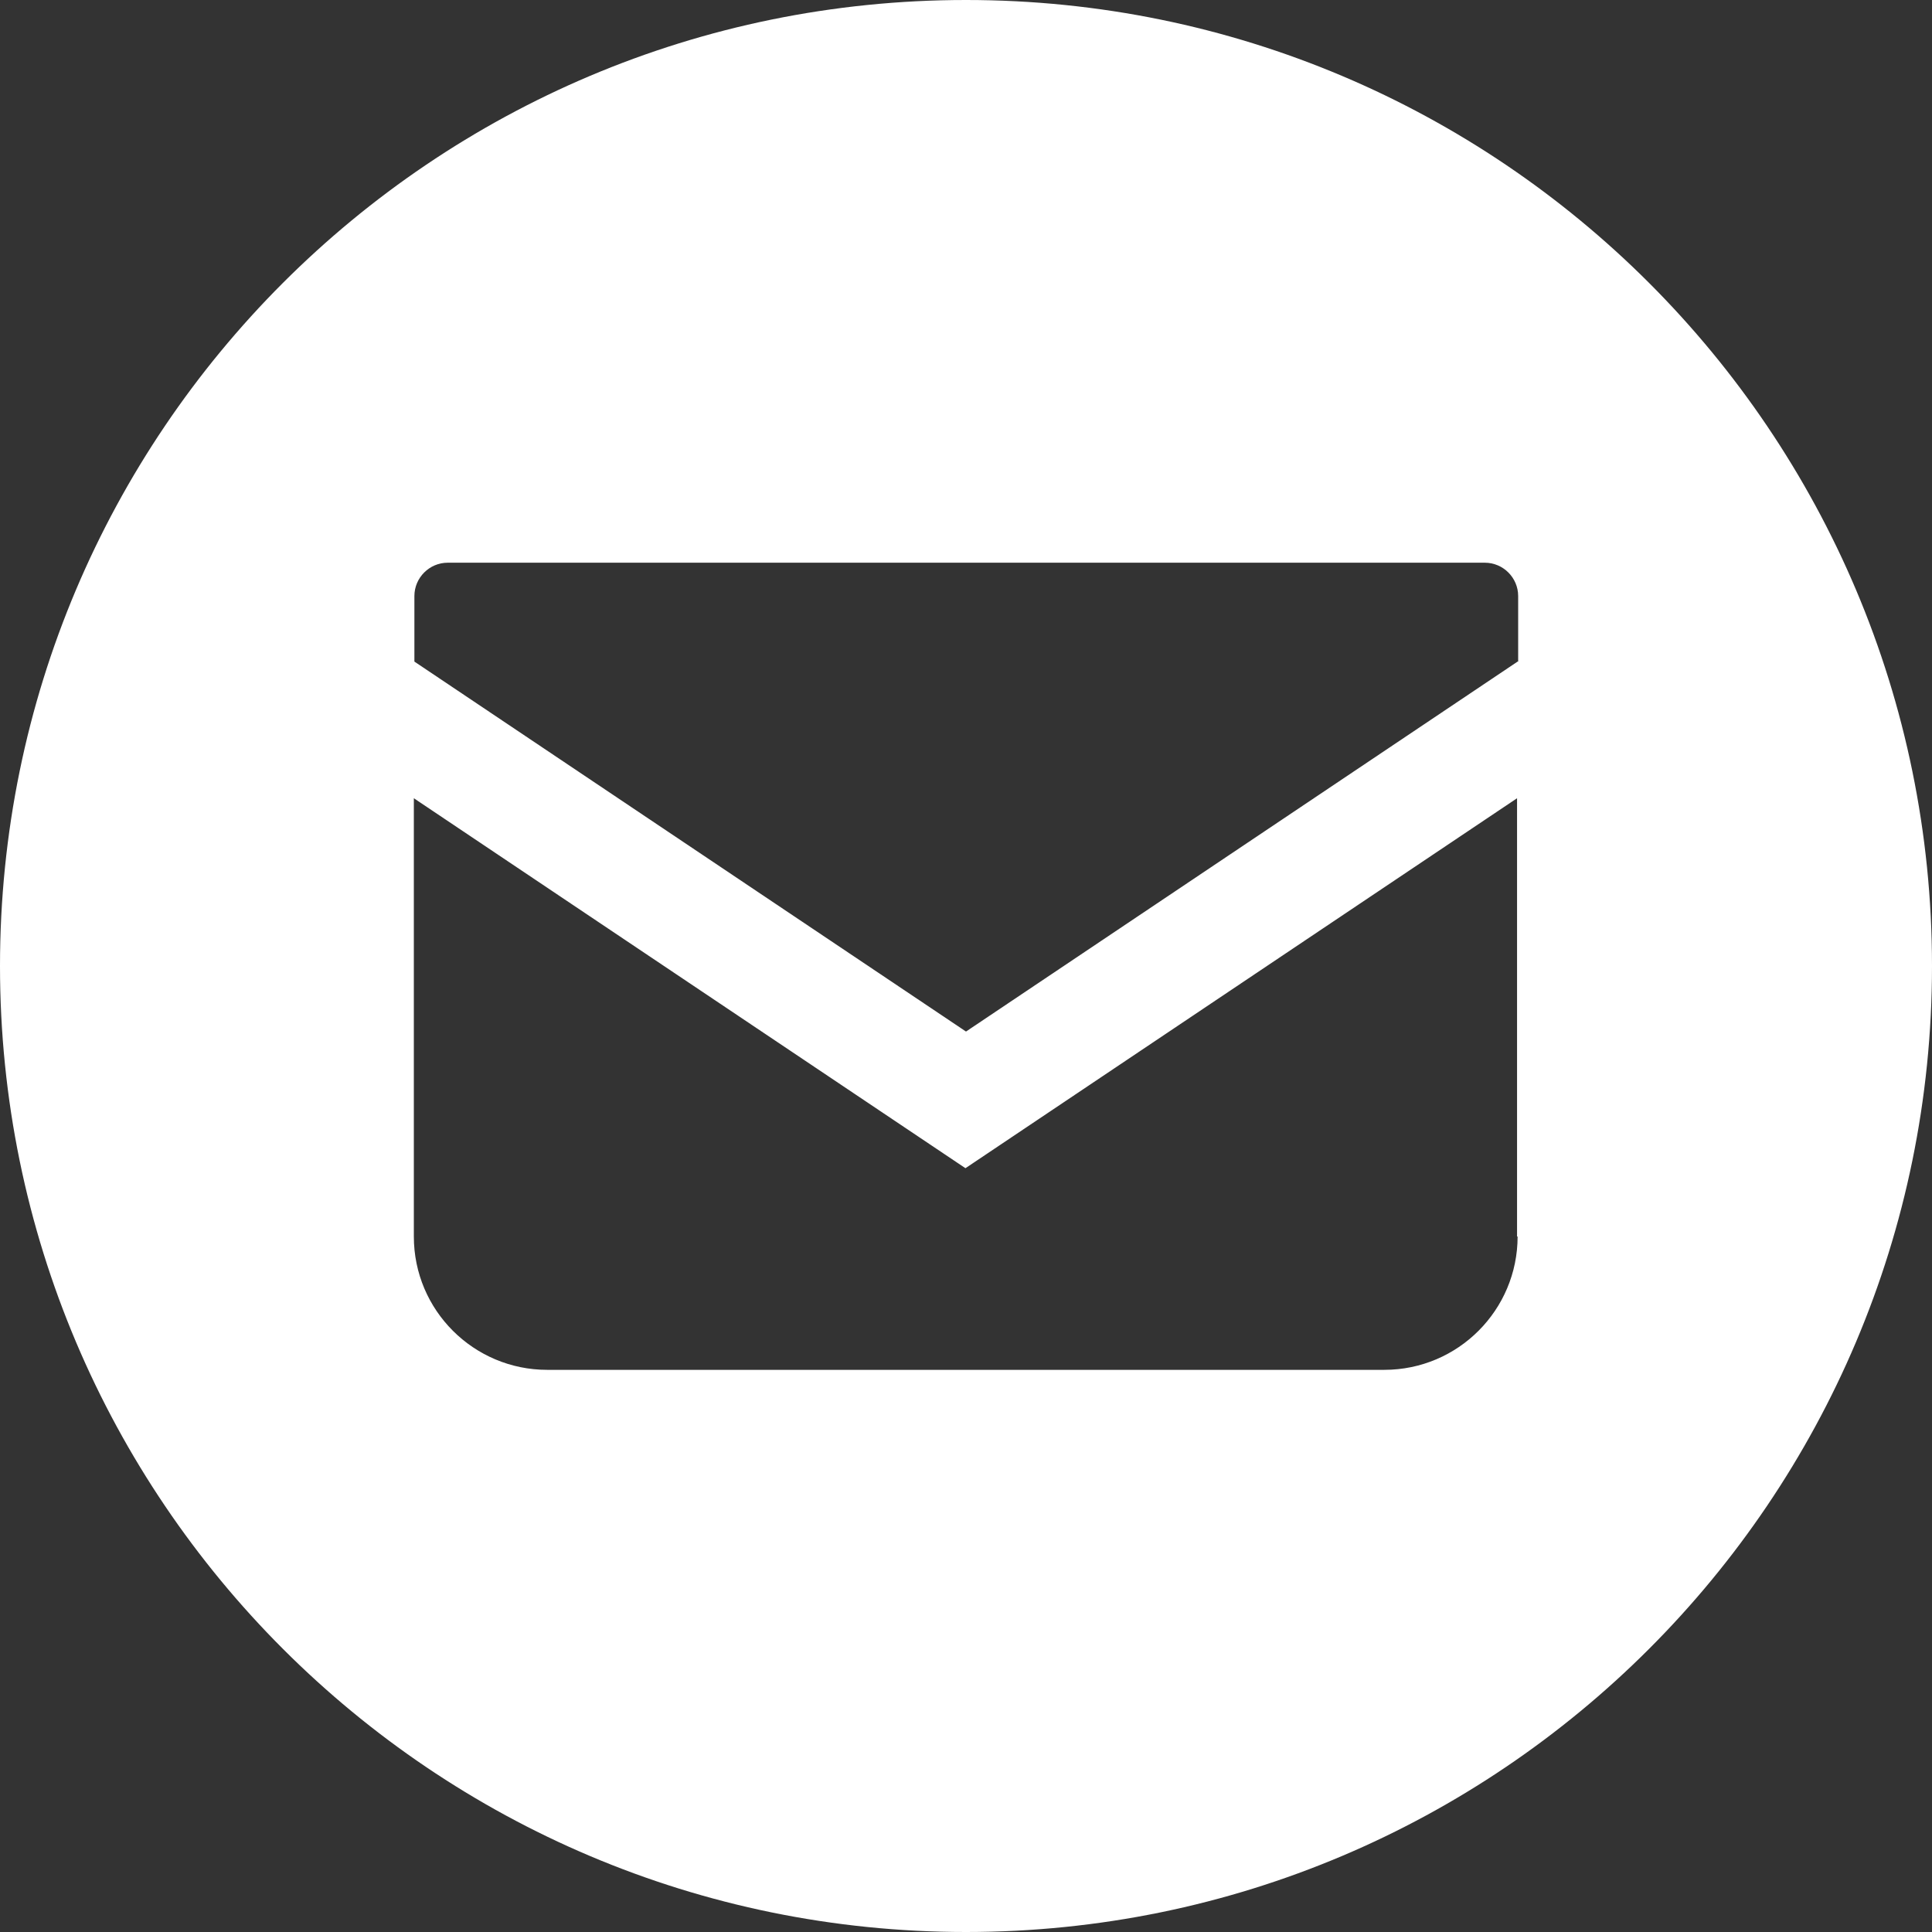 <?xml version="1.0" encoding="UTF-8"?><svg id="_レイヤー_2" xmlns="http://www.w3.org/2000/svg" viewBox="0 0 34.78 34.78"><rect x="0" y="0" width="34.78" height="34.78" fill="#333333" stroke="none"/><defs><style>.cls-1{fill:#fff;fill-rule:evenodd;}</style></defs><g id="_デザイン"><path class="cls-1" d="M17.39,0C7.78,0,0,7.79,0,17.39s7.79,17.39,17.39,17.39,17.39-7.79,17.39-17.39S27,0,17.39,0Zm9.93,22.26c0,1.32-1.07,2.4-2.4,2.4H9.85c-1.32,0-2.4-1.07-2.4-2.4v-7.89l9.93,6.66,9.93-6.66v7.89Zm0-10.35l-9.93,6.66L7.46,11.91v-1.18c0-.33,.27-.6,.6-.6H26.73c.33,0,.6,.27,.6,.6v1.18Z"/></g></svg>